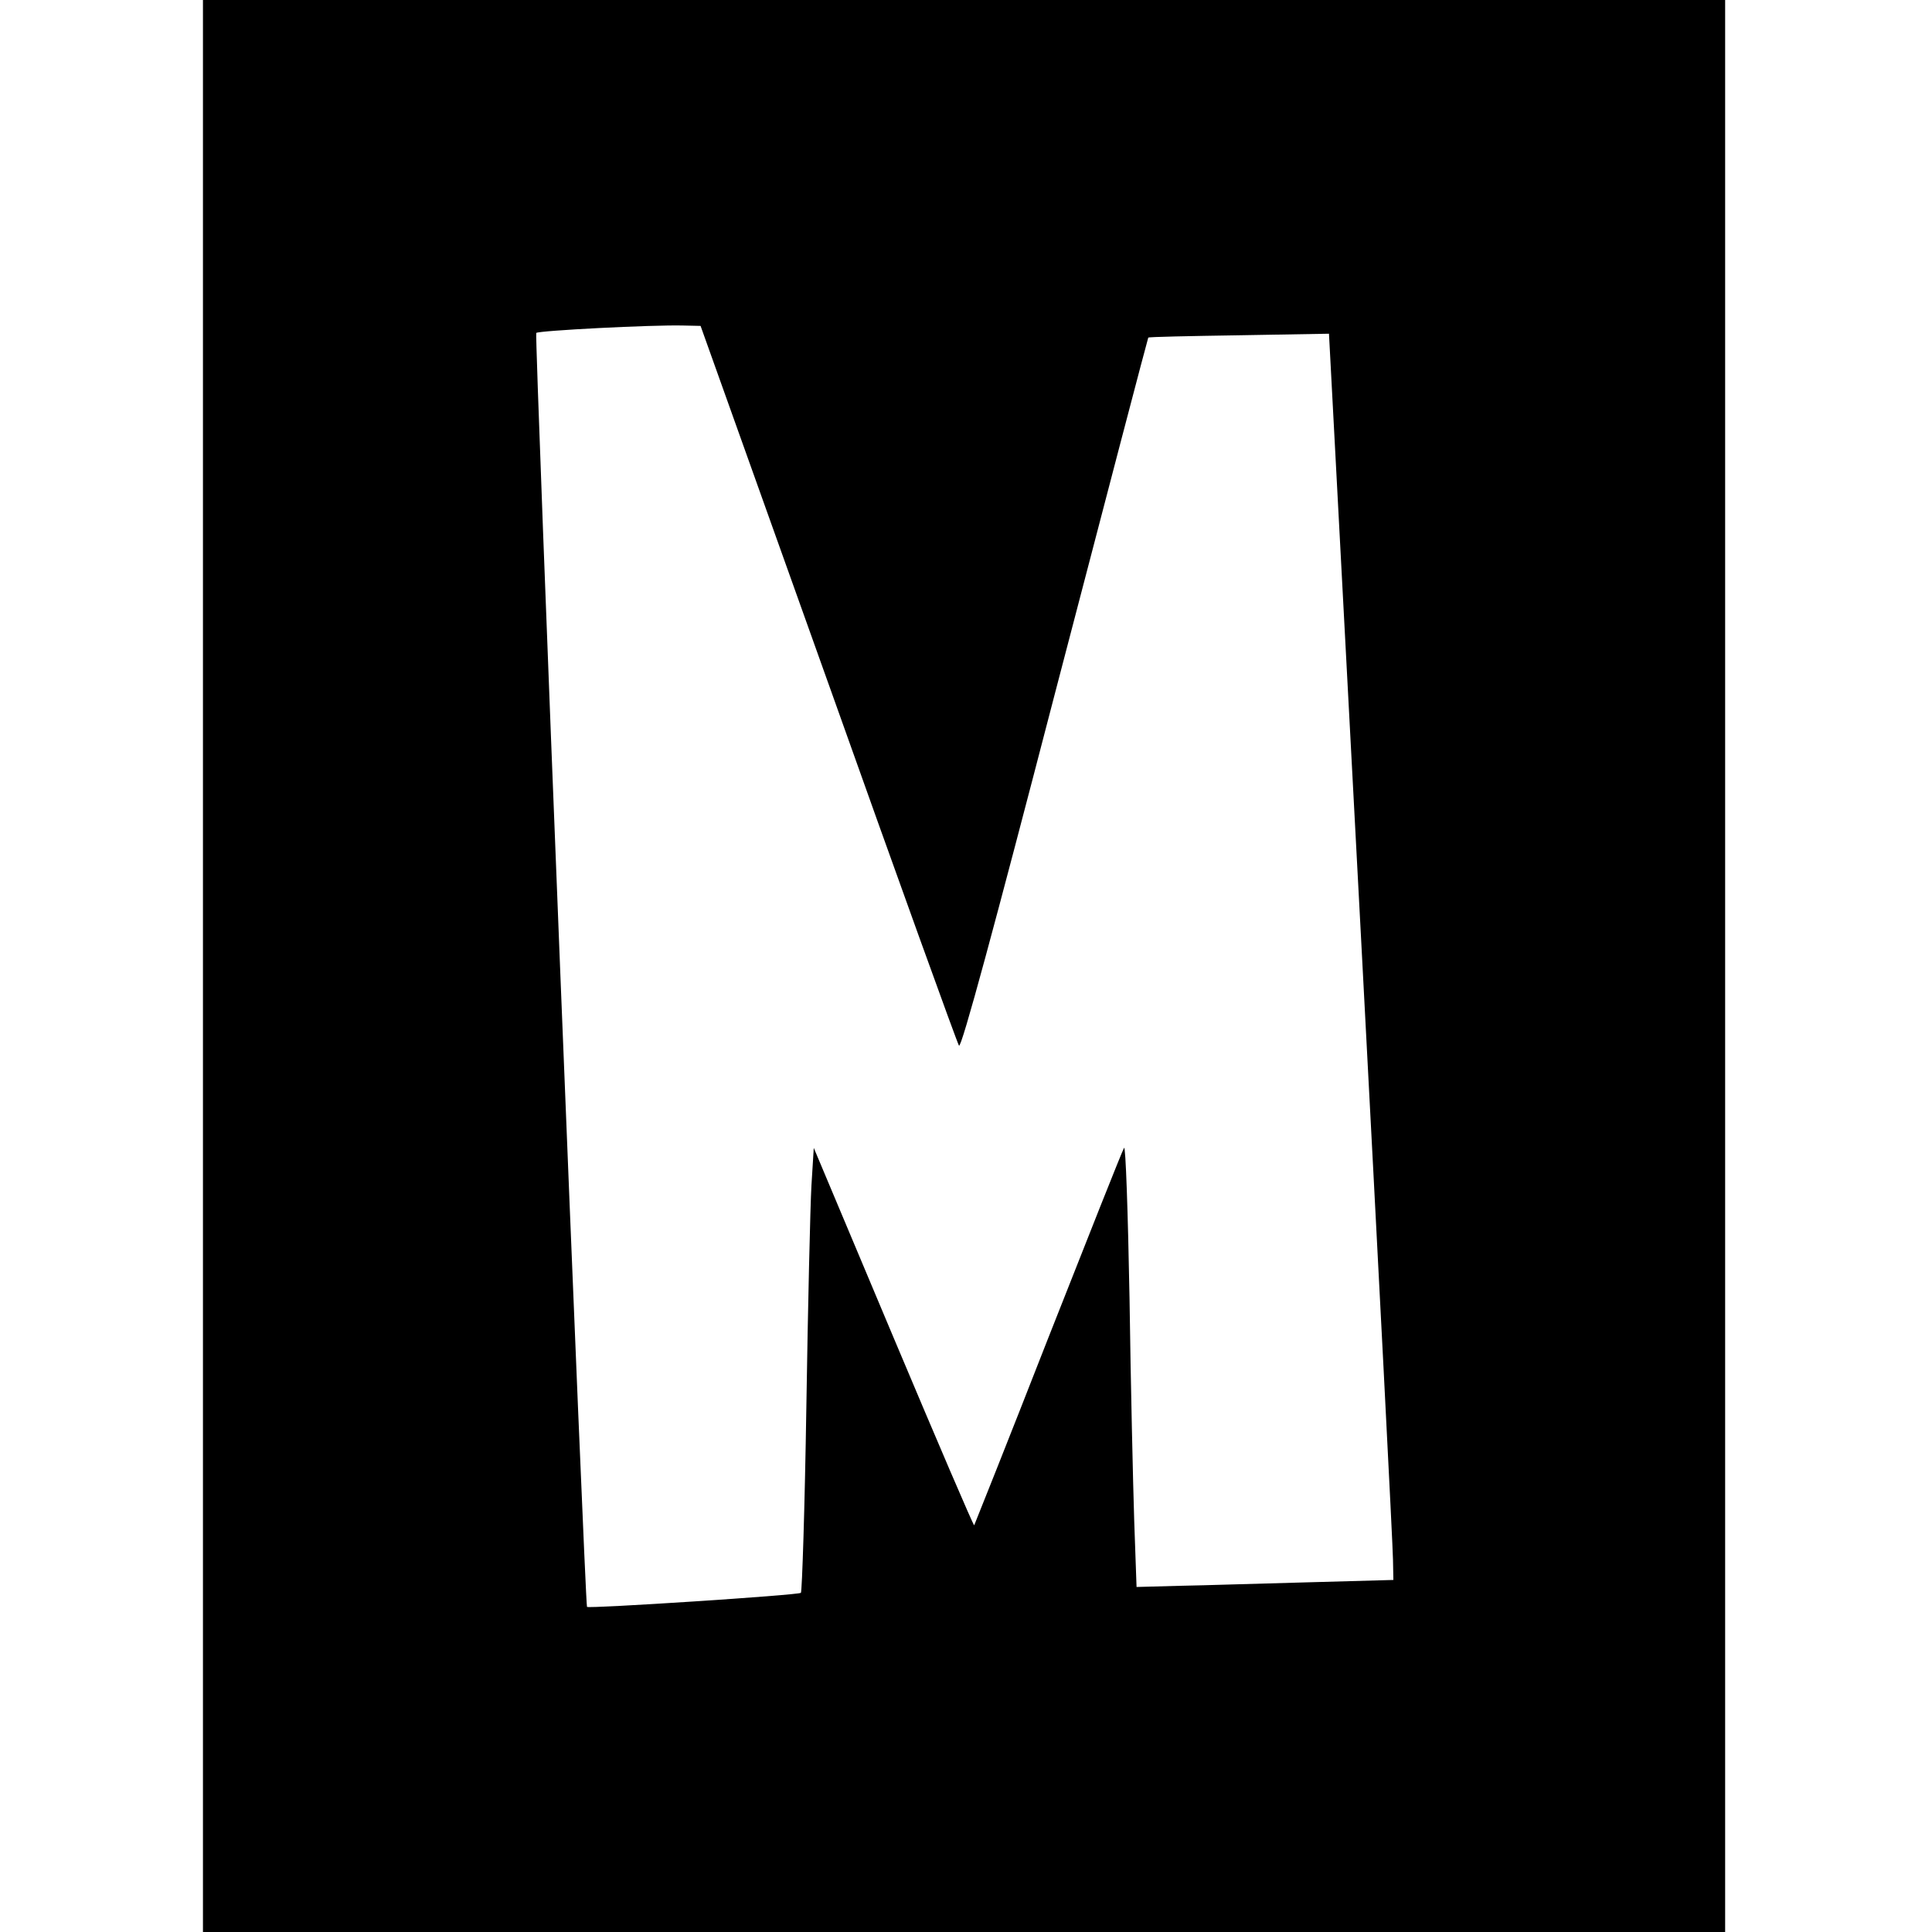 <?xml version="1.0" standalone="no"?>
<!DOCTYPE svg PUBLIC "-//W3C//DTD SVG 20010904//EN"
 "http://www.w3.org/TR/2001/REC-SVG-20010904/DTD/svg10.dtd">
<svg version="1.0" xmlns="http://www.w3.org/2000/svg"
 width="495pt" height="495pt" viewBox="0 0 495 495"
 preserveAspectRatio="xMidYMid meet">
<g transform="translate(0,495) scale(0.1,-0.1)"
fill="#000000" stroke="none">
<path d="M520 2475 l0 -2475 1950 0 1950 0 0 2475 0 2475 -1950 0 -1950 0 0
-2475z m1602 725 c179 -503 330 -921 335 -929 6 -9 92 310 245 899 131 502
239 914 240 915 2 2 106 4 233 6 l230 4 82 -1545 c45 -850 82 -1568 82 -1596
l1 -52 -217 -6 c-120 -3 -268 -8 -330 -9 l-111 -3 -6 170 c-3 94 -9 351 -12
570 -4 220 -10 393 -14 385 -5 -8 -92 -228 -195 -489 -102 -261 -188 -476
-189 -478 -2 -1 -95 216 -207 482 l-204 485 -6 -97 c-3 -53 -9 -308 -13 -567
-4 -258 -11 -473 -14 -476 -6 -6 -544 -41 -548 -36 -5 7 -135 3259 -130 3264
6 6 296 21 376 19 l45 -1 327 -915z"/>
</g>
</svg>
